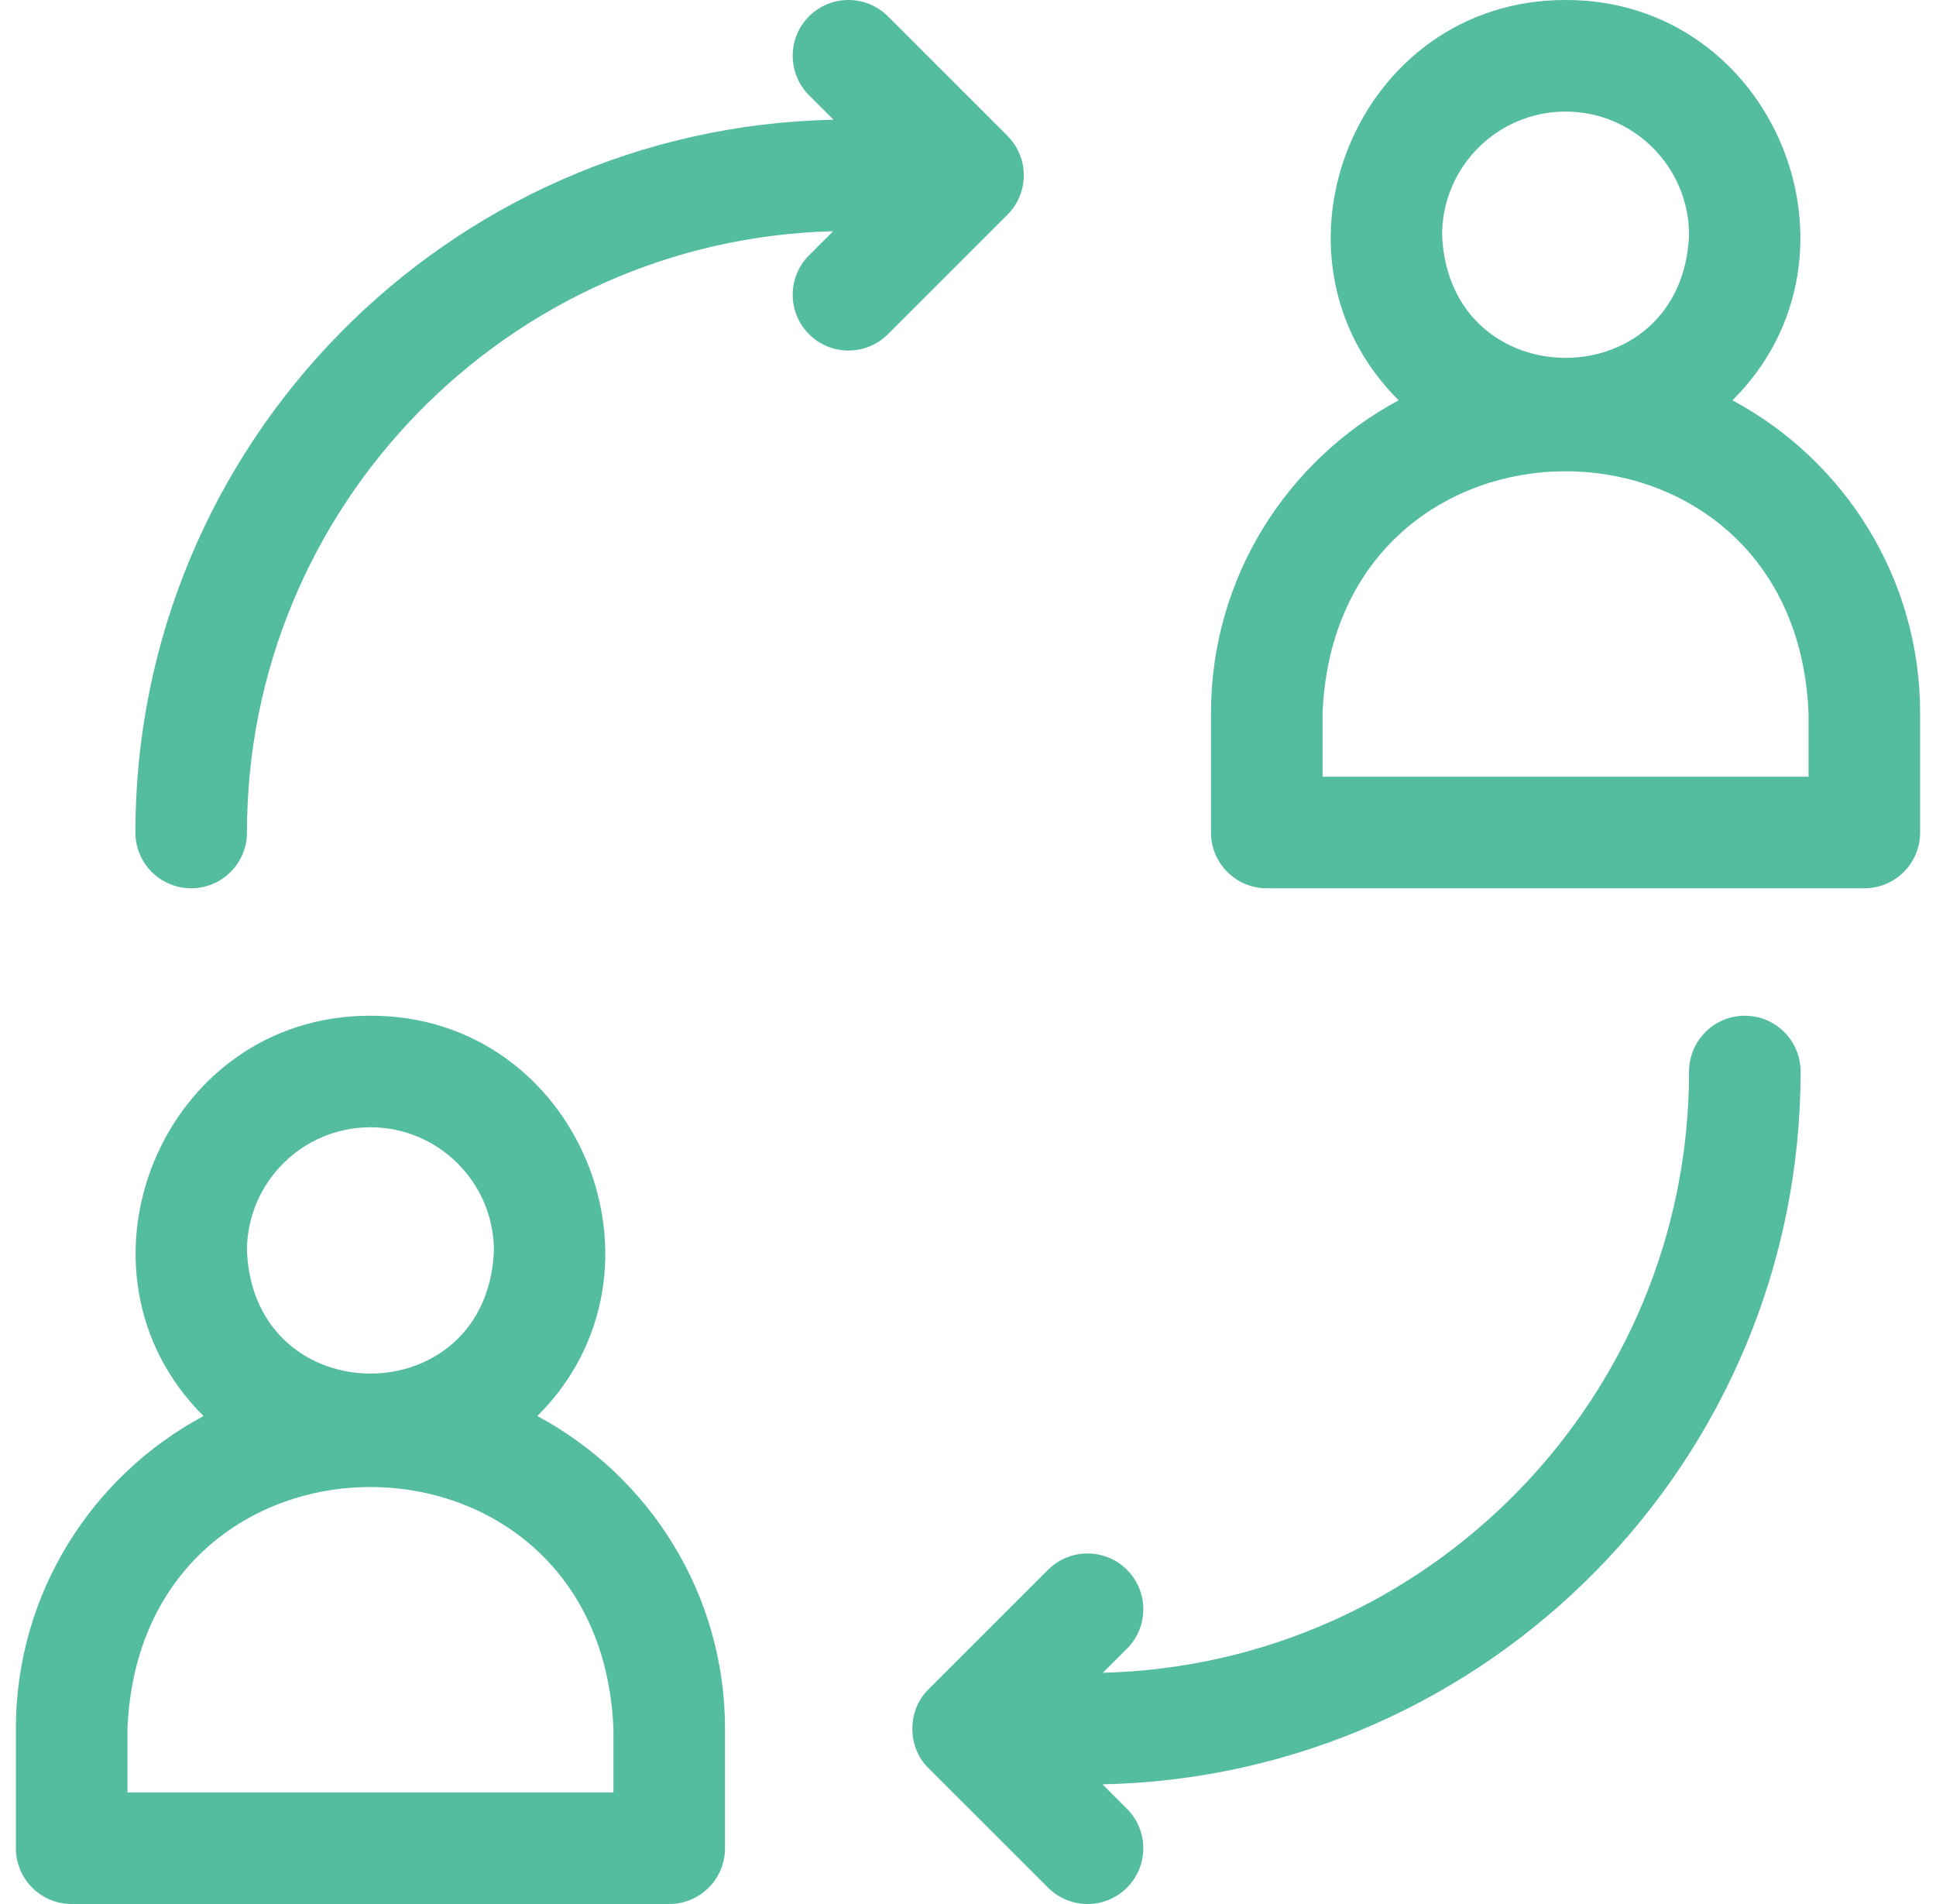 <svg width="61" height="60" viewBox="0 0 61 60" fill="none" xmlns="http://www.w3.org/2000/svg">
<g clip-path="url(#clip0_179_2354)">
<path d="M32.258 5.523C32.258 5.057 32.073 4.61 31.743 4.281L27.977 0.515C27.291 -0.172 26.178 -0.172 25.491 0.515C24.805 1.201 24.805 2.314 25.491 3.001L26.262 3.772C14.09 4.024 4.266 14.003 4.266 26.234C4.266 27.205 5.053 27.992 6.024 27.992C6.994 27.992 7.781 27.205 7.781 26.234C7.781 15.945 16.022 7.545 26.25 7.287L25.491 8.046C24.805 8.732 24.805 9.846 25.491 10.532C26.178 11.219 27.291 11.218 27.977 10.532L31.743 6.766C32.073 6.437 32.258 5.99 32.258 5.523Z" fill="#55BD9F"/>
<path d="M54.977 32.008C54.006 32.008 53.219 32.795 53.219 33.766C53.219 44.055 44.978 52.455 34.75 52.713L35.509 51.954C36.195 51.268 36.195 50.154 35.509 49.468C34.822 48.782 33.709 48.782 33.023 49.468L29.257 53.234C28.576 53.888 28.576 55.065 29.257 55.72L33.023 59.485C33.709 60.172 34.822 60.172 35.509 59.485C36.195 58.799 36.195 57.686 35.509 56.999L34.738 56.229C46.91 55.976 56.734 45.997 56.734 33.766C56.734 32.795 55.947 32.008 54.977 32.008Z" fill="#55BD9F"/>
<path d="M54.587 12.615C59.185 8.035 55.888 -0.015 49.328 2.22551e-05C42.768 -0.015 39.471 8.037 44.069 12.615C40.553 14.499 38.156 18.209 38.156 22.469V26.234C38.156 27.205 38.943 27.992 39.914 27.992H58.742C59.713 27.992 60.5 27.205 60.5 26.234V22.469C60.5 18.209 58.103 14.499 54.587 12.615ZM49.328 3.516C51.473 3.516 53.219 5.261 53.219 7.406C53.005 12.568 45.65 12.566 45.438 7.406C45.438 5.261 47.183 3.516 49.328 3.516ZM56.984 24.477H41.672V22.469C42.094 12.309 56.566 12.317 56.984 22.469V24.477Z" fill="#55BD9F"/>
<path d="M16.931 44.623C21.529 40.043 18.232 31.992 11.672 32.008C5.112 31.992 1.815 40.044 6.412 44.623C2.897 46.507 0.5 50.217 0.5 54.477V58.242C0.5 59.213 1.287 60 2.258 60H21.086C22.057 60 22.844 59.213 22.844 58.242V54.477C22.844 50.217 20.447 46.507 16.931 44.623ZM11.672 35.523C13.817 35.523 15.562 37.269 15.562 39.414C15.349 44.575 7.994 44.574 7.781 39.414C7.781 37.269 9.527 35.523 11.672 35.523ZM19.328 56.484H4.016V54.477C4.437 44.317 18.91 44.325 19.328 54.477V56.484Z" fill="#55BD9F"/>
</g>
<defs>
<clipPath id="clip0_179_2354">
<rect width="60" height="60" fill="white" transform="translate(0.5)"/>
</clipPath>
</defs>
</svg>

